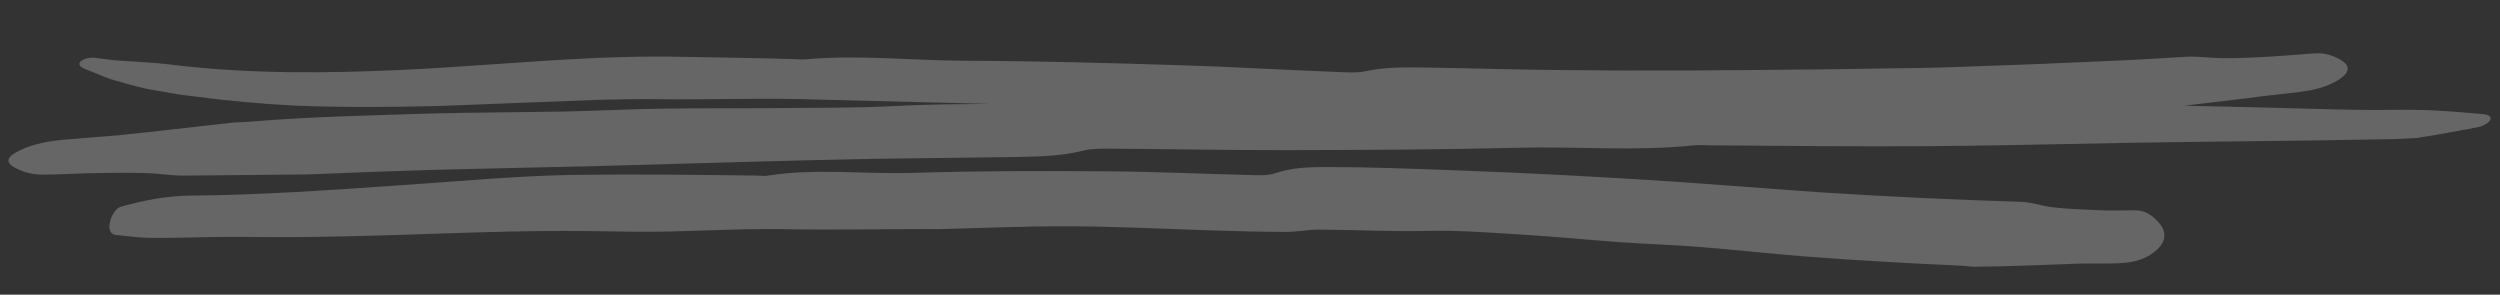 <svg width="280" height="33" viewBox="0 0 280 33" fill="none" xmlns="http://www.w3.org/2000/svg">
<rect x="0" y="0" width="280" height="33" fill="#333333" stroke="none"/>
<g opacity="0.25" clip-path="url(#clip0_117_64074)">
<path d="M277.969 12.774C276.591 12.662 275.212 12.52 273.836 12.441C270.553 12.189 267.278 12.364 264.001 12.3C260.112 12.24 256.223 12.098 252.333 12.011L244.626 11.841L251.785 10.984C253.712 10.71 255.658 10.543 257.589 10.295C259.437 10.058 261.167 9.606 262.423 8.565C263.135 7.972 263.114 7.323 262.32 6.811C261.457 6.258 260.434 5.892 259.187 5.976C257.648 6.081 256.116 6.231 254.577 6.32C252.658 6.433 250.738 6.544 248.808 6.515C247.475 6.5 246.131 6.28 244.818 6.357C242.73 6.474 240.648 6.628 238.558 6.724L232.284 6.998C228.105 7.197 223.916 7.33 219.728 7.481C216.789 7.601 213.842 7.635 210.895 7.67C207.948 7.699 205.005 7.779 202.054 7.786C192.969 7.886 183.874 7.956 174.765 7.846C169.727 7.809 164.684 7.634 159.642 7.564C157.424 7.536 155.205 7.494 153.01 7.965C151.934 8.195 150.705 8.099 149.551 8.053C143.744 7.827 137.936 7.481 132.123 7.302C124.165 7.056 116.197 6.834 108.227 6.805C102.21 6.785 96.192 6.109 90.17 6.647C89.694 6.688 89.198 6.625 88.711 6.612C84.922 6.502 81.127 6.457 77.334 6.379C75.451 6.332 73.528 6.326 71.577 6.349C69.652 6.389 67.725 6.437 65.826 6.537C58.804 6.881 51.894 7.508 44.997 7.832C36.37 8.228 27.724 8.279 19.394 7.265C17.886 7.067 16.391 6.99 14.922 6.884C14.186 6.831 13.434 6.813 12.708 6.741C11.993 6.649 11.275 6.557 10.549 6.463C9.516 6.371 8.007 7.126 9.543 7.735C10.724 8.166 11.865 8.763 13.107 9.068C14.57 9.483 16.039 9.94 17.56 10.145L19.824 10.544C20.58 10.654 21.338 10.748 22.097 10.838C25.698 11.32 29.304 11.627 32.921 11.824C38.316 12.042 43.695 12.006 49.043 11.875L66.998 11.18C69.102 11.129 71.209 11.085 73.275 11.106C79.456 11.194 85.753 10.93 92.003 11.164L109.713 11.608L110.738 11.644C107.268 11.662 103.798 11.686 100.328 11.871C95.885 12.108 91.41 12.063 86.948 12.104C82.701 12.151 78.452 12.097 74.205 12.168C70.516 12.212 66.834 12.42 63.146 12.495C58.269 12.579 53.387 12.59 48.51 12.706C41.615 12.934 34.708 13.05 27.837 13.646C27.204 13.693 26.564 13.68 25.936 13.75C21.729 14.208 17.531 14.719 13.326 15.145L6.977 15.662C4.954 15.857 3.049 16.294 1.591 17.187C0.764 17.701 0.723 18.244 1.543 18.712C2.434 19.214 3.524 19.581 4.898 19.561C6.595 19.546 8.283 19.437 9.976 19.399C12.088 19.358 14.203 19.327 16.316 19.382C17.776 19.418 19.241 19.687 20.689 19.669L34.49 19.534C39.078 19.338 43.671 19.178 48.264 19.028L67.63 18.578C77.576 18.315 87.523 17.988 97.481 17.795L114.016 17.577C116.44 17.531 118.863 17.484 121.234 16.886C122.395 16.592 123.742 16.65 125.004 16.657C131.355 16.691 137.707 16.83 144.059 16.815C152.753 16.797 161.452 16.762 170.14 16.545C176.701 16.387 183.281 16.967 189.824 16.269C190.341 16.214 190.883 16.272 191.414 16.277C199.68 16.347 207.944 16.415 216.208 16.369C223.827 16.314 231.446 16.112 239.065 15.985C248.611 15.826 258.16 15.785 267.703 15.587C268.57 15.572 269.425 15.534 270.269 15.476L270.901 15.434C271.109 15.359 271.319 15.36 271.527 15.317L272.769 15.115L275.215 14.674C275.619 14.605 276.02 14.509 276.42 14.465C276.82 14.355 277.218 14.304 277.615 14.224C278.747 13.956 279.777 12.923 277.969 12.774Z" fill="white"/>
<path d="M239.203 23.555C237.819 23.546 236.436 23.613 235.048 23.546C233.318 23.47 231.591 23.412 229.869 23.211C228.678 23.07 227.509 22.634 226.326 22.602C218.801 22.372 211.243 22.019 203.662 21.526L187.655 20.352C179.403 19.811 171.101 19.366 162.757 19.066C158.146 18.9 153.503 18.715 148.877 18.709C146.863 18.714 144.848 18.717 142.868 19.388C141.898 19.715 140.781 19.625 139.734 19.597C134.464 19.461 129.194 19.222 123.923 19.188C116.711 19.139 109.494 19.132 102.29 19.362C96.851 19.533 91.385 18.821 85.971 19.671C85.543 19.738 85.092 19.668 84.652 19.663C77.787 19.579 70.966 19.488 64.069 19.591C57.627 19.708 51.298 20.32 45.005 20.738C37.126 21.279 29.319 21.844 21.573 21.903C20.169 21.903 18.803 22.051 17.464 22.252C16.122 22.481 14.804 22.808 13.486 23.165C12.555 23.444 11.494 26.18 13.011 26.319C14.166 26.416 15.324 26.607 16.482 26.629C19.246 26.698 21.997 26.547 24.741 26.537C27.998 26.516 31.26 26.596 34.504 26.543C39.35 26.477 44.174 26.338 48.961 26.169C54.362 25.99 59.725 25.822 65.036 25.868L70.816 25.952C76.49 26.029 82.14 25.567 87.818 25.667C93.165 25.767 98.51 25.657 103.856 25.656C104.294 25.656 104.733 25.674 105.171 25.663C110.067 25.54 114.964 25.319 119.863 25.344C125.209 25.369 130.555 25.644 135.899 25.811C138.612 25.893 141.326 25.968 144.038 25.974C145.26 25.978 146.48 25.715 147.702 25.719C151.804 25.735 155.825 25.953 159.92 25.859C163.571 25.782 167.232 26.071 170.891 26.302C174.374 26.519 177.849 26.865 181.341 27.119C184.37 27.333 187.423 27.424 190.459 27.665C194.478 27.988 198.49 28.445 202.527 28.751C208.234 29.19 213.978 29.494 219.733 29.763C220.264 29.785 220.792 29.883 221.322 29.875C224.865 29.833 228.414 29.701 231.958 29.554C233.738 29.469 235.52 29.556 237.302 29.486C239.008 29.414 240.632 29.02 241.865 27.67C242.565 26.905 242.599 25.947 241.931 25.111C241.205 24.206 240.325 23.559 239.203 23.555Z" fill="white"/>
</g>
<defs>
<clipPath id="clip0_117_64074">
<rect width="277.832" height="26" fill="white" transform="translate(1.337 0.291) rotate(1.258)"/>
</clipPath>
</defs>
</svg>
